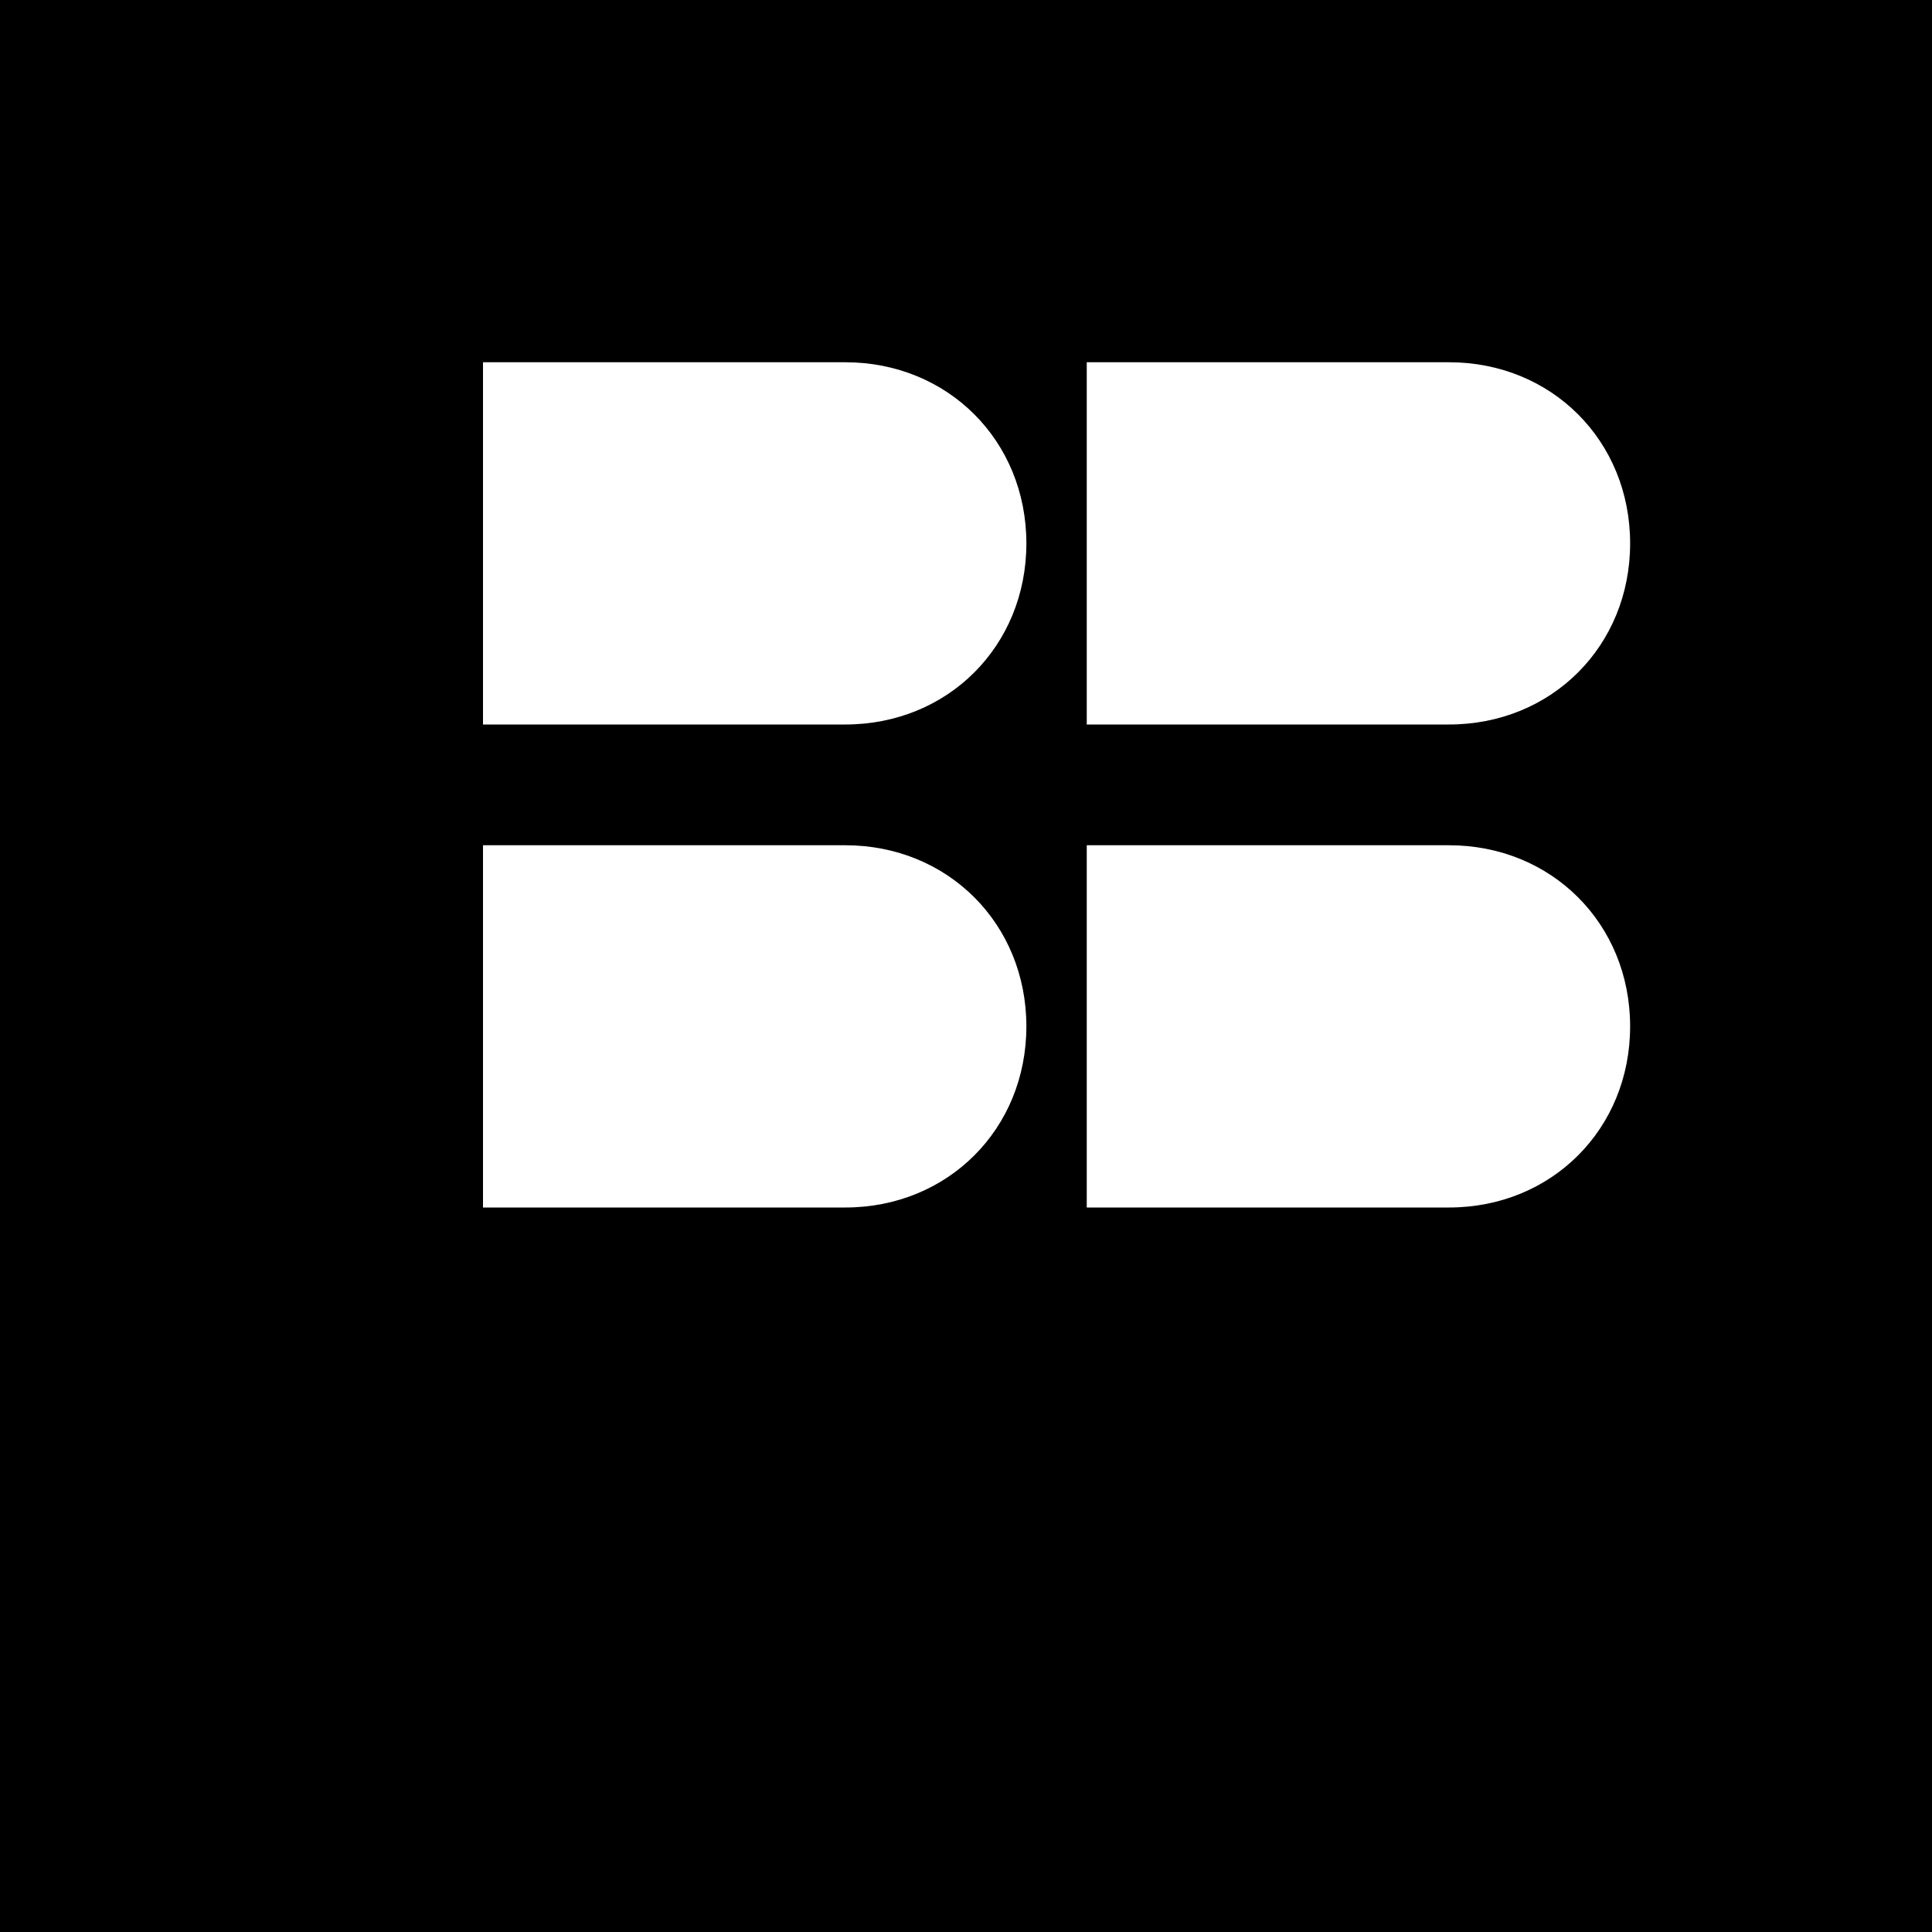<?xml version="1.0" encoding="UTF-8"?>
<svg width="32" height="32" viewBox="0 0 32 32" fill="none" xmlns="http://www.w3.org/2000/svg">
    <!-- Black background -->
    <rect width="32" height="32" fill="#000000"/>
    
    <!-- First B -->
    <path d="M8 6h6c1.7 0 3 1.3 3 3s-1.3 3-3 3h-6V6zm0 8h6c1.7 0 3 1.3 3 3s-1.3 3-3 3h-6v-6z" fill="white"/>
    
    <!-- Second B -->
    <path d="M18 6h6c1.7 0 3 1.3 3 3s-1.3 3-3 3h-6V6zm0 8h6c1.7 0 3 1.3 3 3s-1.3 3-3 3h-6v-6z" fill="white"/>
</svg>
